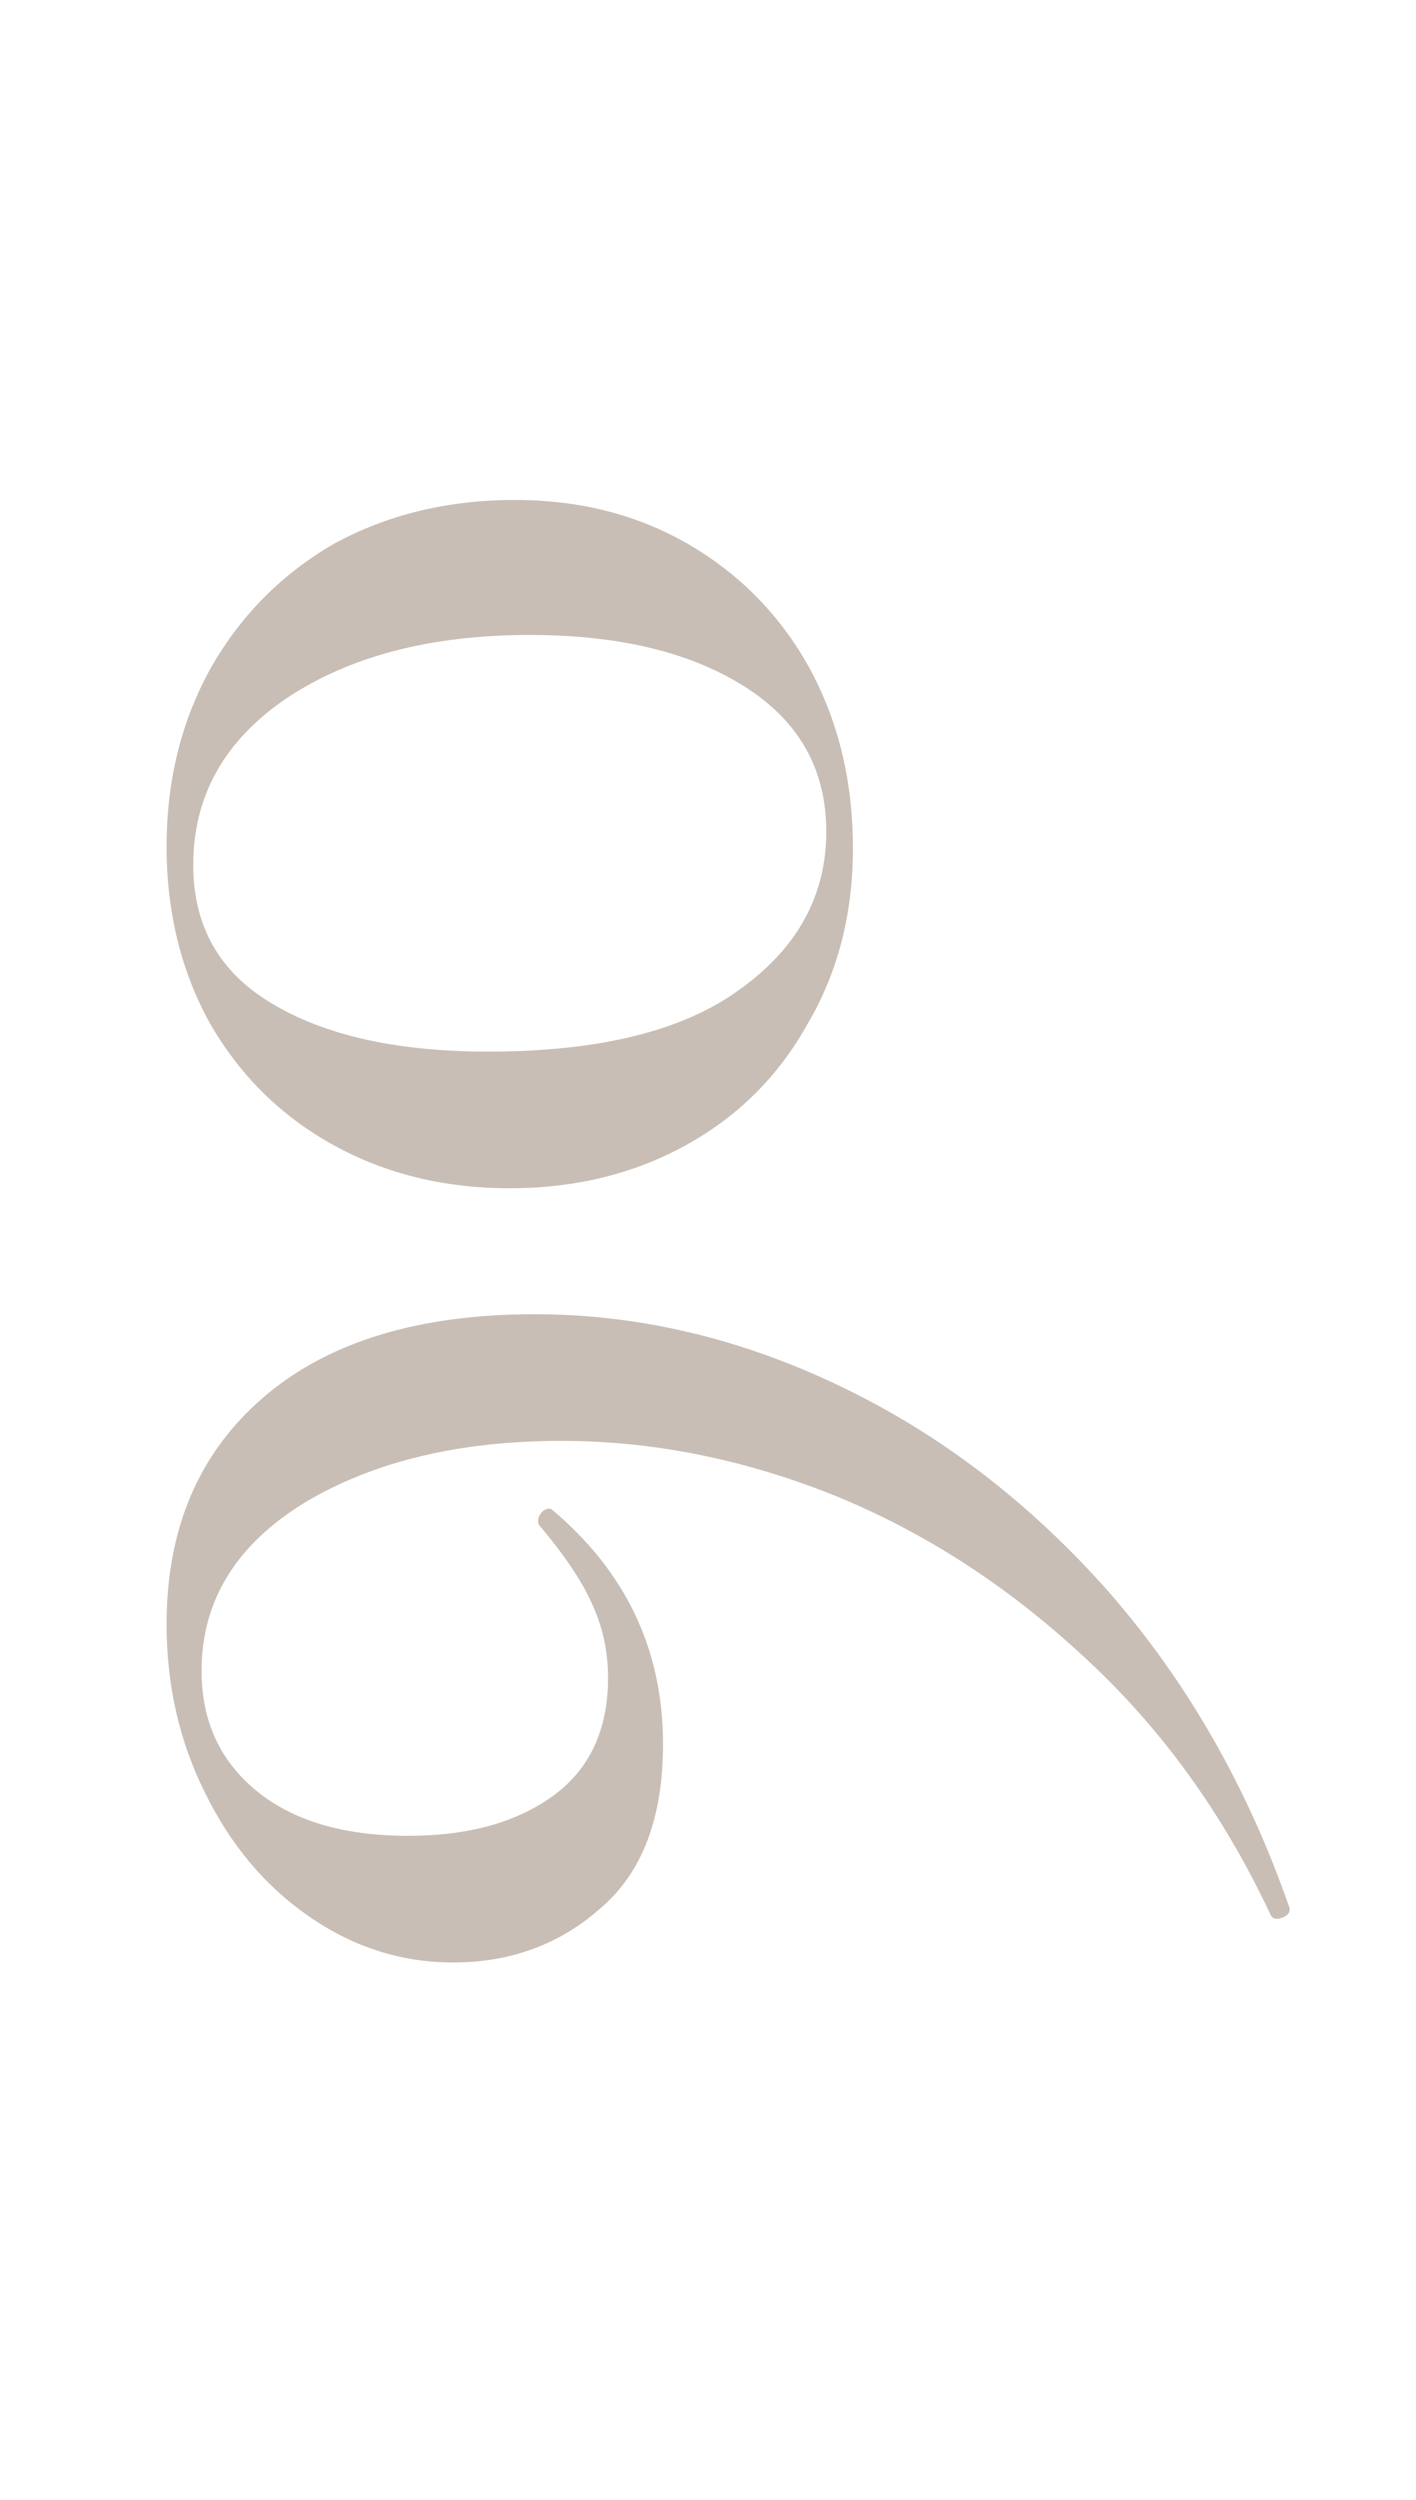 <?xml version="1.0" encoding="UTF-8"?> <svg xmlns="http://www.w3.org/2000/svg" width="34" height="60" viewBox="0 0 34 60" fill="none"> <rect width="34" height="60" fill="white"></rect> <path d="M4 20.32C4 18.72 4.36 17.28 5.08 16C5.8 14.747 6.787 13.76 8.04 13.04C9.32 12.347 10.76 12 12.36 12C13.934 12 15.334 12.36 16.56 13.08C17.787 13.8 18.747 14.787 19.44 16.04C20.134 17.32 20.48 18.76 20.48 20.36C20.48 21.933 20.12 23.333 19.4 24.56C18.707 25.813 17.733 26.787 16.48 27.48C15.227 28.173 13.813 28.52 12.24 28.52C10.667 28.52 9.253 28.173 8 27.48C6.747 26.787 5.76 25.813 5.04 24.56C4.347 23.307 4 21.893 4 20.32ZM4.64 20.76C4.64 22.227 5.267 23.333 6.52 24.08C7.8 24.853 9.533 25.24 11.72 25.24C14.414 25.24 16.44 24.733 17.8 23.72C19.16 22.733 19.84 21.48 19.84 19.96C19.84 18.467 19.187 17.307 17.88 16.48C16.573 15.653 14.854 15.24 12.72 15.24C10.347 15.24 8.4 15.747 6.88 16.76C5.387 17.773 4.64 19.107 4.64 20.76Z" fill="#C8BEB5"></path> <path d="M15.92 41.862C15.92 43.623 15.427 44.929 14.44 45.782C13.454 46.663 12.267 47.102 10.88 47.102C9.627 47.102 8.467 46.729 7.4 45.983C6.36 45.263 5.533 44.276 4.92 43.023C4.307 41.796 4 40.449 4 38.983C4 36.689 4.773 34.876 6.32 33.542C7.867 32.209 10.04 31.543 12.84 31.543C15.32 31.543 17.76 32.116 20.16 33.263C22.56 34.409 24.707 36.049 26.6 38.182C28.494 40.343 29.947 42.876 30.96 45.782C30.987 45.889 30.933 45.969 30.8 46.023C30.667 46.076 30.573 46.062 30.52 45.983C29.373 43.529 27.867 41.449 26 39.742C24.16 38.036 22.147 36.742 19.96 35.862C17.8 35.009 15.64 34.583 13.48 34.583C11.027 34.583 8.973 35.076 7.32 36.062C5.667 37.076 4.84 38.422 4.84 40.102C4.84 41.303 5.28 42.263 6.16 42.983C7.04 43.703 8.253 44.062 9.8 44.062C11.24 44.062 12.4 43.742 13.28 43.102C14.16 42.462 14.6 41.516 14.6 40.263C14.6 39.623 14.467 39.023 14.2 38.462C13.96 37.929 13.547 37.316 12.96 36.623C12.934 36.596 12.92 36.556 12.92 36.502C12.92 36.422 12.96 36.343 13.04 36.263C13.12 36.209 13.187 36.196 13.24 36.222C15.027 37.716 15.92 39.596 15.92 41.862Z" fill="#C8BEB5"></path> </svg> 